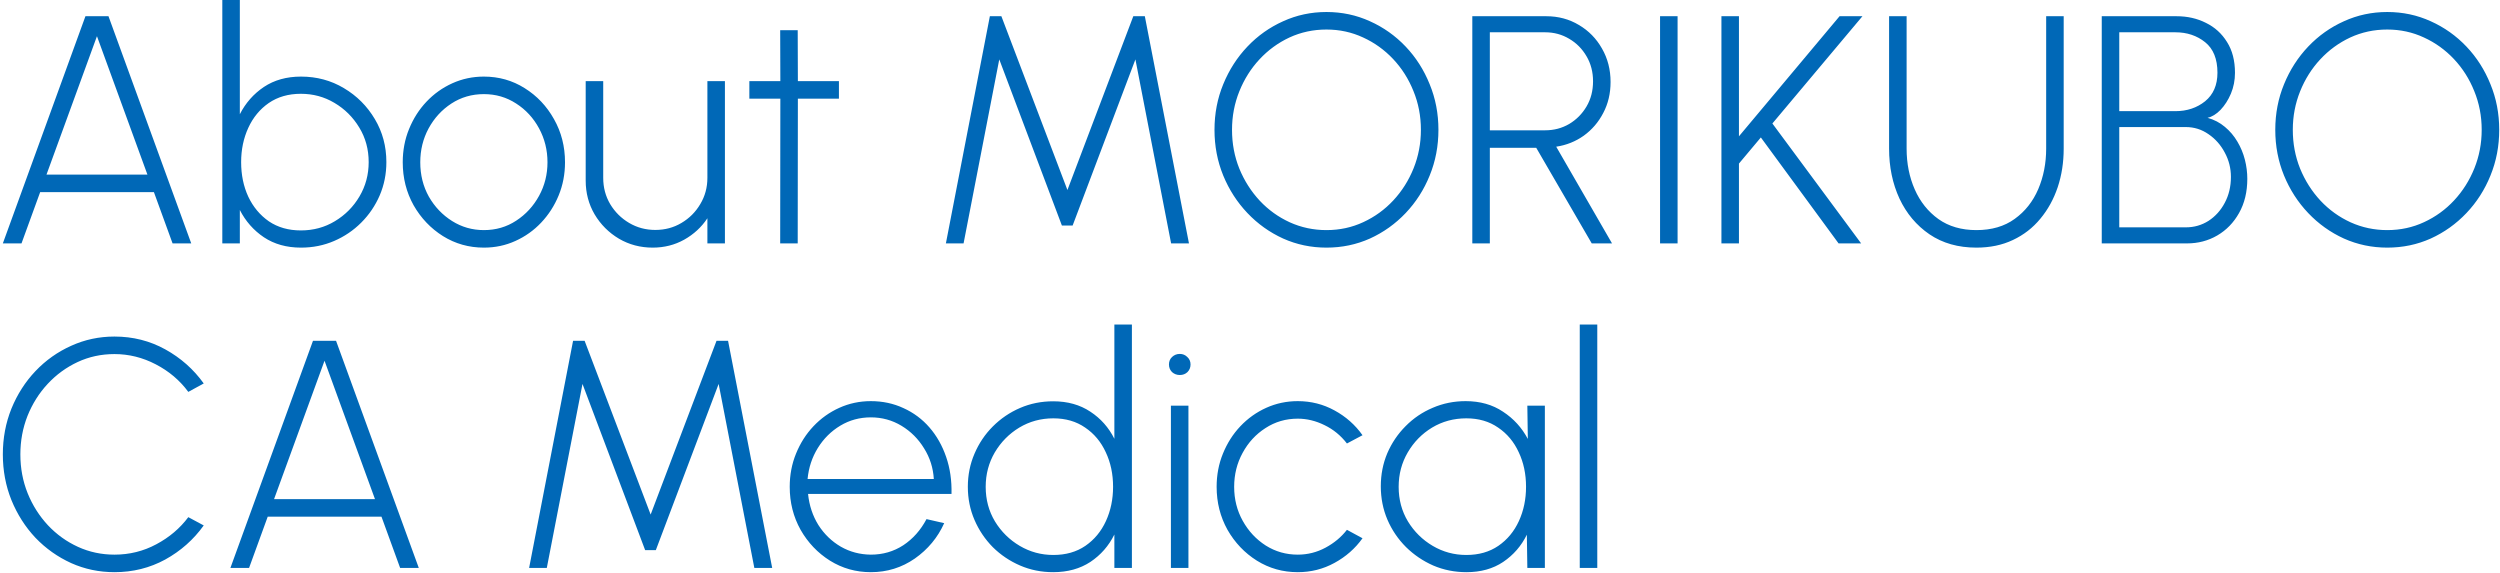 <svg width="493" height="113" viewBox="0 0 493 113" fill="none" xmlns="http://www.w3.org/2000/svg">
<path d="M16.848 3.2H21.392L37.712 48H34.032L30.352 37.888H7.92L4.24 48H0.56L16.848 3.2ZM9.168 34.432H29.072L19.12 7.136L9.168 34.432ZM59.36 15.104C62.453 15.104 65.269 15.861 67.808 17.376C70.368 18.891 72.405 20.928 73.92 23.488C75.435 26.027 76.192 28.853 76.192 31.968C76.192 34.293 75.755 36.48 74.88 38.528C74.005 40.555 72.789 42.347 71.232 43.904C69.696 45.44 67.915 46.645 65.888 47.52C63.861 48.395 61.685 48.832 59.36 48.832C56.523 48.832 54.08 48.149 52.032 46.784C50.005 45.419 48.427 43.627 47.296 41.408V48H43.84V-3.8147e-06H47.296V22.528C48.427 20.309 50.005 18.517 52.032 17.152C54.08 15.787 56.523 15.104 59.36 15.104ZM59.328 45.44C61.803 45.44 64.043 44.832 66.048 43.616C68.075 42.4 69.685 40.779 70.88 38.752C72.096 36.704 72.704 34.443 72.704 31.968C72.704 29.451 72.085 27.179 70.848 25.152C69.611 23.104 67.979 21.483 65.952 20.288C63.947 19.093 61.739 18.496 59.328 18.496C56.875 18.496 54.763 19.104 52.992 20.32C51.243 21.536 49.899 23.168 48.96 25.216C48.021 27.264 47.552 29.515 47.552 31.968C47.552 34.485 48.021 36.757 48.96 38.784C49.92 40.811 51.275 42.432 53.024 43.648C54.795 44.843 56.896 45.44 59.328 45.44ZM95.42 48.832C92.476 48.832 89.788 48.075 87.356 46.56C84.945 45.045 83.015 43.019 81.564 40.48C80.135 37.92 79.42 35.093 79.42 32C79.42 29.653 79.836 27.467 80.668 25.44C81.5 23.392 82.641 21.6 84.092 20.064C85.564 18.507 87.271 17.291 89.212 16.416C91.153 15.541 93.223 15.104 95.42 15.104C98.364 15.104 101.041 15.861 103.452 17.376C105.884 18.891 107.815 20.928 109.244 23.488C110.695 26.048 111.42 28.885 111.42 32C111.42 34.325 111.004 36.501 110.172 38.528C109.34 40.555 108.188 42.347 106.716 43.904C105.265 45.44 103.569 46.645 101.628 47.52C99.708 48.395 97.639 48.832 95.42 48.832ZM95.42 45.376C97.788 45.376 99.911 44.757 101.788 43.52C103.687 42.283 105.191 40.651 106.3 38.624C107.409 36.597 107.964 34.389 107.964 32C107.964 29.589 107.409 27.36 106.3 25.312C105.191 23.264 103.687 21.632 101.788 20.416C99.889 19.179 97.767 18.56 95.42 18.56C93.052 18.56 90.919 19.179 89.02 20.416C87.121 21.653 85.617 23.296 84.508 25.344C83.42 27.371 82.876 29.589 82.876 32C82.876 34.496 83.441 36.757 84.572 38.784C85.724 40.789 87.249 42.389 89.148 43.584C91.047 44.779 93.137 45.376 95.42 45.376ZM115.498 35.616V16H118.954V35.072C118.954 36.971 119.412 38.699 120.33 40.256C121.268 41.813 122.516 43.051 124.074 43.968C125.631 44.885 127.348 45.344 129.226 45.344C131.124 45.344 132.842 44.885 134.378 43.968C135.935 43.051 137.172 41.813 138.09 40.256C139.028 38.699 139.498 36.971 139.498 35.072V16H142.954V48H139.498V43.04C138.346 44.789 136.82 46.197 134.922 47.264C133.044 48.309 130.975 48.832 128.714 48.832C126.282 48.832 124.063 48.245 122.058 47.072C120.052 45.877 118.452 44.277 117.258 42.272C116.084 40.267 115.498 38.048 115.498 35.616ZM165.436 19.456H157.34L157.308 48H153.852L153.884 19.456H147.772V16H153.884L153.852 5.952H157.308L157.34 16H165.436V19.456ZM186.528 48L195.2 3.2H197.472L210.496 37.472L223.488 3.2H225.76L234.464 48H230.944L223.904 11.712L211.52 44.48H209.408L197.056 11.712L190.016 48H186.528ZM261.578 48.832C258.548 48.832 255.7 48.235 253.034 47.04C250.367 45.824 248.02 44.149 245.994 42.016C243.967 39.883 242.378 37.419 241.226 34.624C240.074 31.808 239.498 28.8 239.498 25.6C239.498 22.4 240.074 19.403 241.226 16.608C242.378 13.792 243.967 11.317 245.994 9.184C248.02 7.051 250.367 5.387 253.034 4.192C255.7 2.976 258.548 2.368 261.578 2.368C264.628 2.368 267.487 2.976 270.154 4.192C272.82 5.387 275.167 7.051 277.194 9.184C279.22 11.317 280.799 13.792 281.93 16.608C283.082 19.403 283.658 22.4 283.658 25.6C283.658 28.8 283.082 31.808 281.93 34.624C280.799 37.419 279.22 39.883 277.194 42.016C275.167 44.149 272.82 45.824 270.154 47.04C267.487 48.235 264.628 48.832 261.578 48.832ZM261.578 45.376C264.18 45.376 266.602 44.853 268.842 43.808C271.103 42.763 273.076 41.333 274.762 39.52C276.468 37.685 277.802 35.573 278.762 33.184C279.722 30.795 280.202 28.267 280.202 25.6C280.202 22.891 279.711 20.341 278.73 17.952C277.77 15.563 276.436 13.461 274.73 11.648C273.023 9.835 271.05 8.416 268.81 7.392C266.57 6.347 264.159 5.824 261.578 5.824C258.975 5.824 256.543 6.347 254.282 7.392C252.042 8.437 250.068 9.877 248.362 11.712C246.676 13.525 245.354 15.627 244.394 18.016C243.434 20.405 242.954 22.933 242.954 25.6C242.954 28.309 243.434 30.859 244.394 33.248C245.375 35.637 246.719 37.749 248.426 39.584C250.132 41.397 252.106 42.816 254.346 43.84C256.607 44.864 259.018 45.376 261.578 45.376ZM290.34 48V3.2H304.932C307.3 3.2 309.444 3.776 311.364 4.928C313.284 6.059 314.799 7.605 315.908 9.568C317.039 11.531 317.604 13.728 317.604 16.16C317.604 18.421 317.124 20.459 316.164 22.272C315.225 24.085 313.945 25.579 312.324 26.752C310.703 27.904 308.889 28.629 306.884 28.928L317.892 48H313.892L302.948 29.152H293.796V48H290.34ZM293.796 25.696H304.708C306.436 25.696 308.015 25.28 309.444 24.448C310.873 23.595 312.015 22.443 312.868 20.992C313.721 19.541 314.148 17.888 314.148 16.032C314.148 14.197 313.721 12.555 312.868 11.104C312.015 9.632 310.873 8.48 309.444 7.648C308.015 6.795 306.436 6.368 304.708 6.368H293.796V25.696ZM327.363 48V3.2H330.819V48H327.363ZM367.017 48H362.569L347.241 27.104L342.921 32.256V48H339.465V3.2H342.921V26.88L362.761 3.2H367.273L349.513 24.352L367.017 48ZM389.744 48.832C386.16 48.832 383.077 47.957 380.496 46.208C377.936 44.459 375.962 42.112 374.576 39.168C373.21 36.203 372.528 32.917 372.528 29.312V3.2H375.984V29.312C375.984 32.235 376.517 34.912 377.584 37.344C378.65 39.776 380.208 41.728 382.256 43.2C384.304 44.651 386.8 45.376 389.744 45.376C392.752 45.376 395.269 44.64 397.296 43.168C399.344 41.696 400.89 39.744 401.936 37.312C402.981 34.859 403.504 32.192 403.504 29.312V3.2H406.96V29.312C406.96 32.021 406.565 34.56 405.776 36.928C404.986 39.275 403.845 41.344 402.352 43.136C400.88 44.928 399.077 46.325 396.944 47.328C394.832 48.331 392.432 48.832 389.744 48.832ZM414.465 48V3.2H429.217C431.35 3.2 433.281 3.637 435.009 4.512C436.758 5.365 438.145 6.624 439.169 8.288C440.214 9.931 440.737 11.957 440.737 14.368C440.737 15.819 440.47 17.184 439.937 18.464C439.404 19.723 438.721 20.789 437.889 21.664C437.057 22.517 436.204 23.04 435.329 23.232C436.63 23.595 437.772 24.192 438.753 25.024C439.734 25.835 440.556 26.805 441.217 27.936C441.878 29.045 442.369 30.229 442.689 31.488C443.009 32.747 443.169 34.005 443.169 35.264C443.169 37.845 442.625 40.096 441.537 42.016C440.47 43.915 439.041 45.387 437.249 46.432C435.457 47.477 433.462 48 431.265 48H414.465ZM417.921 44.832H431.041C432.684 44.832 434.177 44.405 435.521 43.552C436.865 42.677 437.932 41.493 438.721 40C439.532 38.485 439.937 36.779 439.937 34.88C439.937 33.173 439.532 31.573 438.721 30.08C437.932 28.587 436.865 27.381 435.521 26.464C434.177 25.525 432.684 25.056 431.041 25.056H417.921V44.832ZM417.921 21.92H428.993C431.276 21.92 433.228 21.269 434.849 19.968C436.47 18.645 437.281 16.768 437.281 14.336C437.281 11.627 436.47 9.621 434.849 8.32C433.228 7.019 431.276 6.368 428.993 6.368H417.921V21.92ZM470.765 48.832C467.736 48.832 464.888 48.235 462.221 47.04C459.554 45.824 457.208 44.149 455.181 42.016C453.154 39.883 451.565 37.419 450.413 34.624C449.261 31.808 448.685 28.8 448.685 25.6C448.685 22.4 449.261 19.403 450.413 16.608C451.565 13.792 453.154 11.317 455.181 9.184C457.208 7.051 459.554 5.387 462.221 4.192C464.888 2.976 467.736 2.368 470.765 2.368C473.816 2.368 476.674 2.976 479.341 4.192C482.008 5.387 484.354 7.051 486.381 9.184C488.408 11.317 489.986 13.792 491.117 16.608C492.269 19.403 492.845 22.4 492.845 25.6C492.845 28.8 492.269 31.808 491.117 34.624C489.986 37.419 488.408 39.883 486.381 42.016C484.354 44.149 482.008 45.824 479.341 47.04C476.674 48.235 473.816 48.832 470.765 48.832ZM470.765 45.376C473.368 45.376 475.789 44.853 478.029 43.808C480.29 42.763 482.264 41.333 483.949 39.52C485.656 37.685 486.989 35.573 487.949 33.184C488.909 30.795 489.389 28.267 489.389 25.6C489.389 22.891 488.898 20.341 487.917 17.952C486.957 15.563 485.624 13.461 483.917 11.648C482.21 9.835 480.237 8.416 477.997 7.392C475.757 6.347 473.346 5.824 470.765 5.824C468.162 5.824 465.73 6.347 463.469 7.392C461.229 8.437 459.256 9.877 457.549 11.712C455.864 13.525 454.541 15.627 453.581 18.016C452.621 20.405 452.141 22.933 452.141 25.6C452.141 28.309 452.621 30.859 453.581 33.248C454.562 35.637 455.906 37.749 457.613 39.584C459.32 41.397 461.293 42.816 463.533 43.84C465.794 44.864 468.205 45.376 470.765 45.376ZM22.576 112.832C19.547 112.832 16.699 112.235 14.032 111.04C11.365 109.824 9.019 108.16 6.992 106.048C4.987 103.915 3.408 101.44 2.256 98.624C1.125 95.808 0.56 92.8 0.56 89.6C0.56 86.4 1.125 83.392 2.256 80.576C3.408 77.76 4.987 75.296 6.992 73.184C9.019 71.051 11.365 69.387 14.032 68.192C16.699 66.976 19.547 66.368 22.576 66.368C26.203 66.368 29.541 67.211 32.592 68.896C35.643 70.581 38.171 72.821 40.176 75.616L37.136 77.28C35.451 74.997 33.307 73.184 30.704 71.84C28.123 70.496 25.413 69.824 22.576 69.824C19.973 69.824 17.552 70.347 15.312 71.392C13.072 72.437 11.099 73.877 9.392 75.712C7.707 77.525 6.384 79.627 5.424 82.016C4.485 84.405 4.016 86.933 4.016 89.6C4.016 92.331 4.496 94.891 5.456 97.28C6.416 99.648 7.749 101.749 9.456 103.584C11.163 105.397 13.136 106.816 15.376 107.84C17.616 108.864 20.016 109.376 22.576 109.376C25.541 109.376 28.293 108.693 30.832 107.328C33.392 105.963 35.493 104.181 37.136 101.984L40.176 103.616C38.171 106.411 35.643 108.651 32.592 110.336C29.541 112 26.203 112.832 22.576 112.832ZM61.723 67.2H66.267L82.587 112H78.907L75.227 101.888H52.795L49.115 112H45.435L61.723 67.2ZM54.043 98.432H73.947L63.995 71.136L54.043 98.432ZM104.34 112L113.012 67.2H115.284L128.308 101.472L141.3 67.2H143.572L152.276 112H148.756L141.716 75.712L129.332 108.48H127.22L114.868 75.712L107.828 112H104.34ZM171.733 112.832C168.789 112.832 166.101 112.075 163.669 110.56C161.258 109.045 159.327 107.019 157.877 104.48C156.447 101.92 155.733 99.093 155.733 96C155.733 93.653 156.149 91.467 156.981 89.44C157.813 87.392 158.954 85.6 160.405 84.064C161.877 82.507 163.583 81.291 165.525 80.416C167.466 79.541 169.535 79.104 171.733 79.104C174.058 79.104 176.202 79.563 178.165 80.48C180.149 81.376 181.855 82.645 183.285 84.288C184.714 85.931 185.813 87.872 186.581 90.112C187.349 92.331 187.701 94.763 187.637 97.408H159.349C159.583 99.691 160.266 101.739 161.397 103.552C162.549 105.344 164.021 106.763 165.813 107.808C167.605 108.832 169.578 109.355 171.733 109.376C174.101 109.376 176.234 108.757 178.133 107.52C180.031 106.261 181.557 104.544 182.709 102.368L186.197 103.168C184.917 106.005 182.986 108.331 180.405 110.144C177.823 111.936 174.933 112.832 171.733 112.832ZM159.253 94.464H184.149C184.021 92.267 183.381 90.251 182.229 88.416C181.098 86.56 179.615 85.077 177.781 83.968C175.946 82.859 173.93 82.304 171.733 82.304C169.535 82.304 167.53 82.848 165.717 83.936C163.903 85.024 162.421 86.496 161.269 88.352C160.138 90.187 159.466 92.224 159.253 94.464ZM219.754 64H223.21V112H219.754V105.408C218.644 107.648 217.066 109.451 215.018 110.816C212.97 112.16 210.527 112.832 207.69 112.832C205.364 112.832 203.188 112.395 201.162 111.52C199.135 110.645 197.343 109.44 195.786 107.904C194.25 106.347 193.044 104.555 192.17 102.528C191.295 100.501 190.858 98.325 190.858 96C190.858 93.675 191.295 91.499 192.17 89.472C193.044 87.424 194.25 85.632 195.786 84.096C197.343 82.539 199.135 81.323 201.162 80.448C203.188 79.573 205.364 79.136 207.69 79.136C210.527 79.136 212.97 79.819 215.018 81.184C217.066 82.528 218.644 84.309 219.754 86.528V64ZM207.722 109.44C210.175 109.44 212.276 108.843 214.026 107.648C215.796 106.432 217.151 104.8 218.09 102.752C219.028 100.704 219.498 98.453 219.498 96C219.498 93.483 219.018 91.211 218.058 89.184C217.119 87.136 215.764 85.515 213.994 84.32C212.244 83.104 210.154 82.496 207.722 82.496C205.268 82.496 203.028 83.104 201.002 84.32C198.996 85.536 197.386 87.168 196.17 89.216C194.975 91.264 194.378 93.525 194.378 96C194.378 98.517 194.986 100.789 196.202 102.816C197.439 104.843 199.071 106.453 201.098 107.648C203.124 108.843 205.332 109.44 207.722 109.44ZM230.903 80H234.359V112H230.903V80ZM232.663 73.952C232.065 73.952 231.553 73.76 231.127 73.376C230.721 72.971 230.519 72.469 230.519 71.872C230.519 71.275 230.721 70.784 231.127 70.4C231.553 69.995 232.065 69.792 232.663 69.792C233.239 69.792 233.729 69.995 234.135 70.4C234.561 70.784 234.775 71.275 234.775 71.872C234.775 72.469 234.572 72.971 234.167 73.376C233.761 73.76 233.26 73.952 232.663 73.952ZM265.616 104.48L268.688 106.144C267.237 108.171 265.392 109.792 263.152 111.008C260.933 112.224 258.523 112.832 255.92 112.832C252.976 112.832 250.288 112.075 247.856 110.56C245.445 109.045 243.515 107.019 242.064 104.48C240.635 101.92 239.92 99.093 239.92 96C239.92 93.653 240.336 91.467 241.168 89.44C242 87.392 243.141 85.6 244.592 84.064C246.064 82.507 247.771 81.291 249.712 80.416C251.653 79.541 253.723 79.104 255.92 79.104C258.523 79.104 260.933 79.712 263.152 80.928C265.392 82.144 267.237 83.776 268.688 85.824L265.616 87.456C264.4 85.877 262.928 84.672 261.2 83.84C259.472 82.987 257.712 82.56 255.92 82.56C253.573 82.56 251.451 83.179 249.552 84.416C247.653 85.632 246.149 87.264 245.04 89.312C243.931 91.339 243.376 93.568 243.376 96C243.376 98.453 243.941 100.693 245.072 102.72C246.203 104.747 247.717 106.368 249.616 107.584C251.515 108.779 253.616 109.376 255.92 109.376C257.861 109.376 259.685 108.917 261.392 108C263.099 107.083 264.507 105.909 265.616 104.48ZM301.191 80H304.647V112H301.191L301.095 105.44C300.007 107.659 298.45 109.451 296.423 110.816C294.418 112.16 292.007 112.832 289.191 112.832C286.866 112.832 284.679 112.395 282.631 111.52C280.604 110.624 278.812 109.408 277.255 107.872C275.698 106.315 274.482 104.523 273.607 102.496C272.732 100.448 272.295 98.251 272.295 95.904C272.295 93.579 272.722 91.403 273.575 89.376C274.45 87.349 275.655 85.568 277.191 84.032C278.727 82.475 280.508 81.269 282.535 80.416C284.562 79.541 286.727 79.104 289.031 79.104C291.868 79.104 294.322 79.797 296.391 81.184C298.482 82.549 300.114 84.341 301.287 86.56L301.191 80ZM289.159 109.44C291.612 109.44 293.714 108.843 295.463 107.648C297.234 106.432 298.588 104.8 299.527 102.752C300.466 100.704 300.935 98.453 300.935 96C300.935 93.483 300.455 91.211 299.495 89.184C298.556 87.136 297.202 85.515 295.431 84.32C293.682 83.104 291.591 82.496 289.159 82.496C286.684 82.496 284.434 83.104 282.407 84.32C280.402 85.536 278.802 87.168 277.607 89.216C276.412 91.264 275.815 93.525 275.815 96C275.815 98.517 276.423 100.789 277.639 102.816C278.876 104.843 280.508 106.453 282.535 107.648C284.562 108.843 286.77 109.44 289.159 109.44ZM311.528 112V64H314.984V112H311.528Z" fill="#0068B7"/>
</svg>
